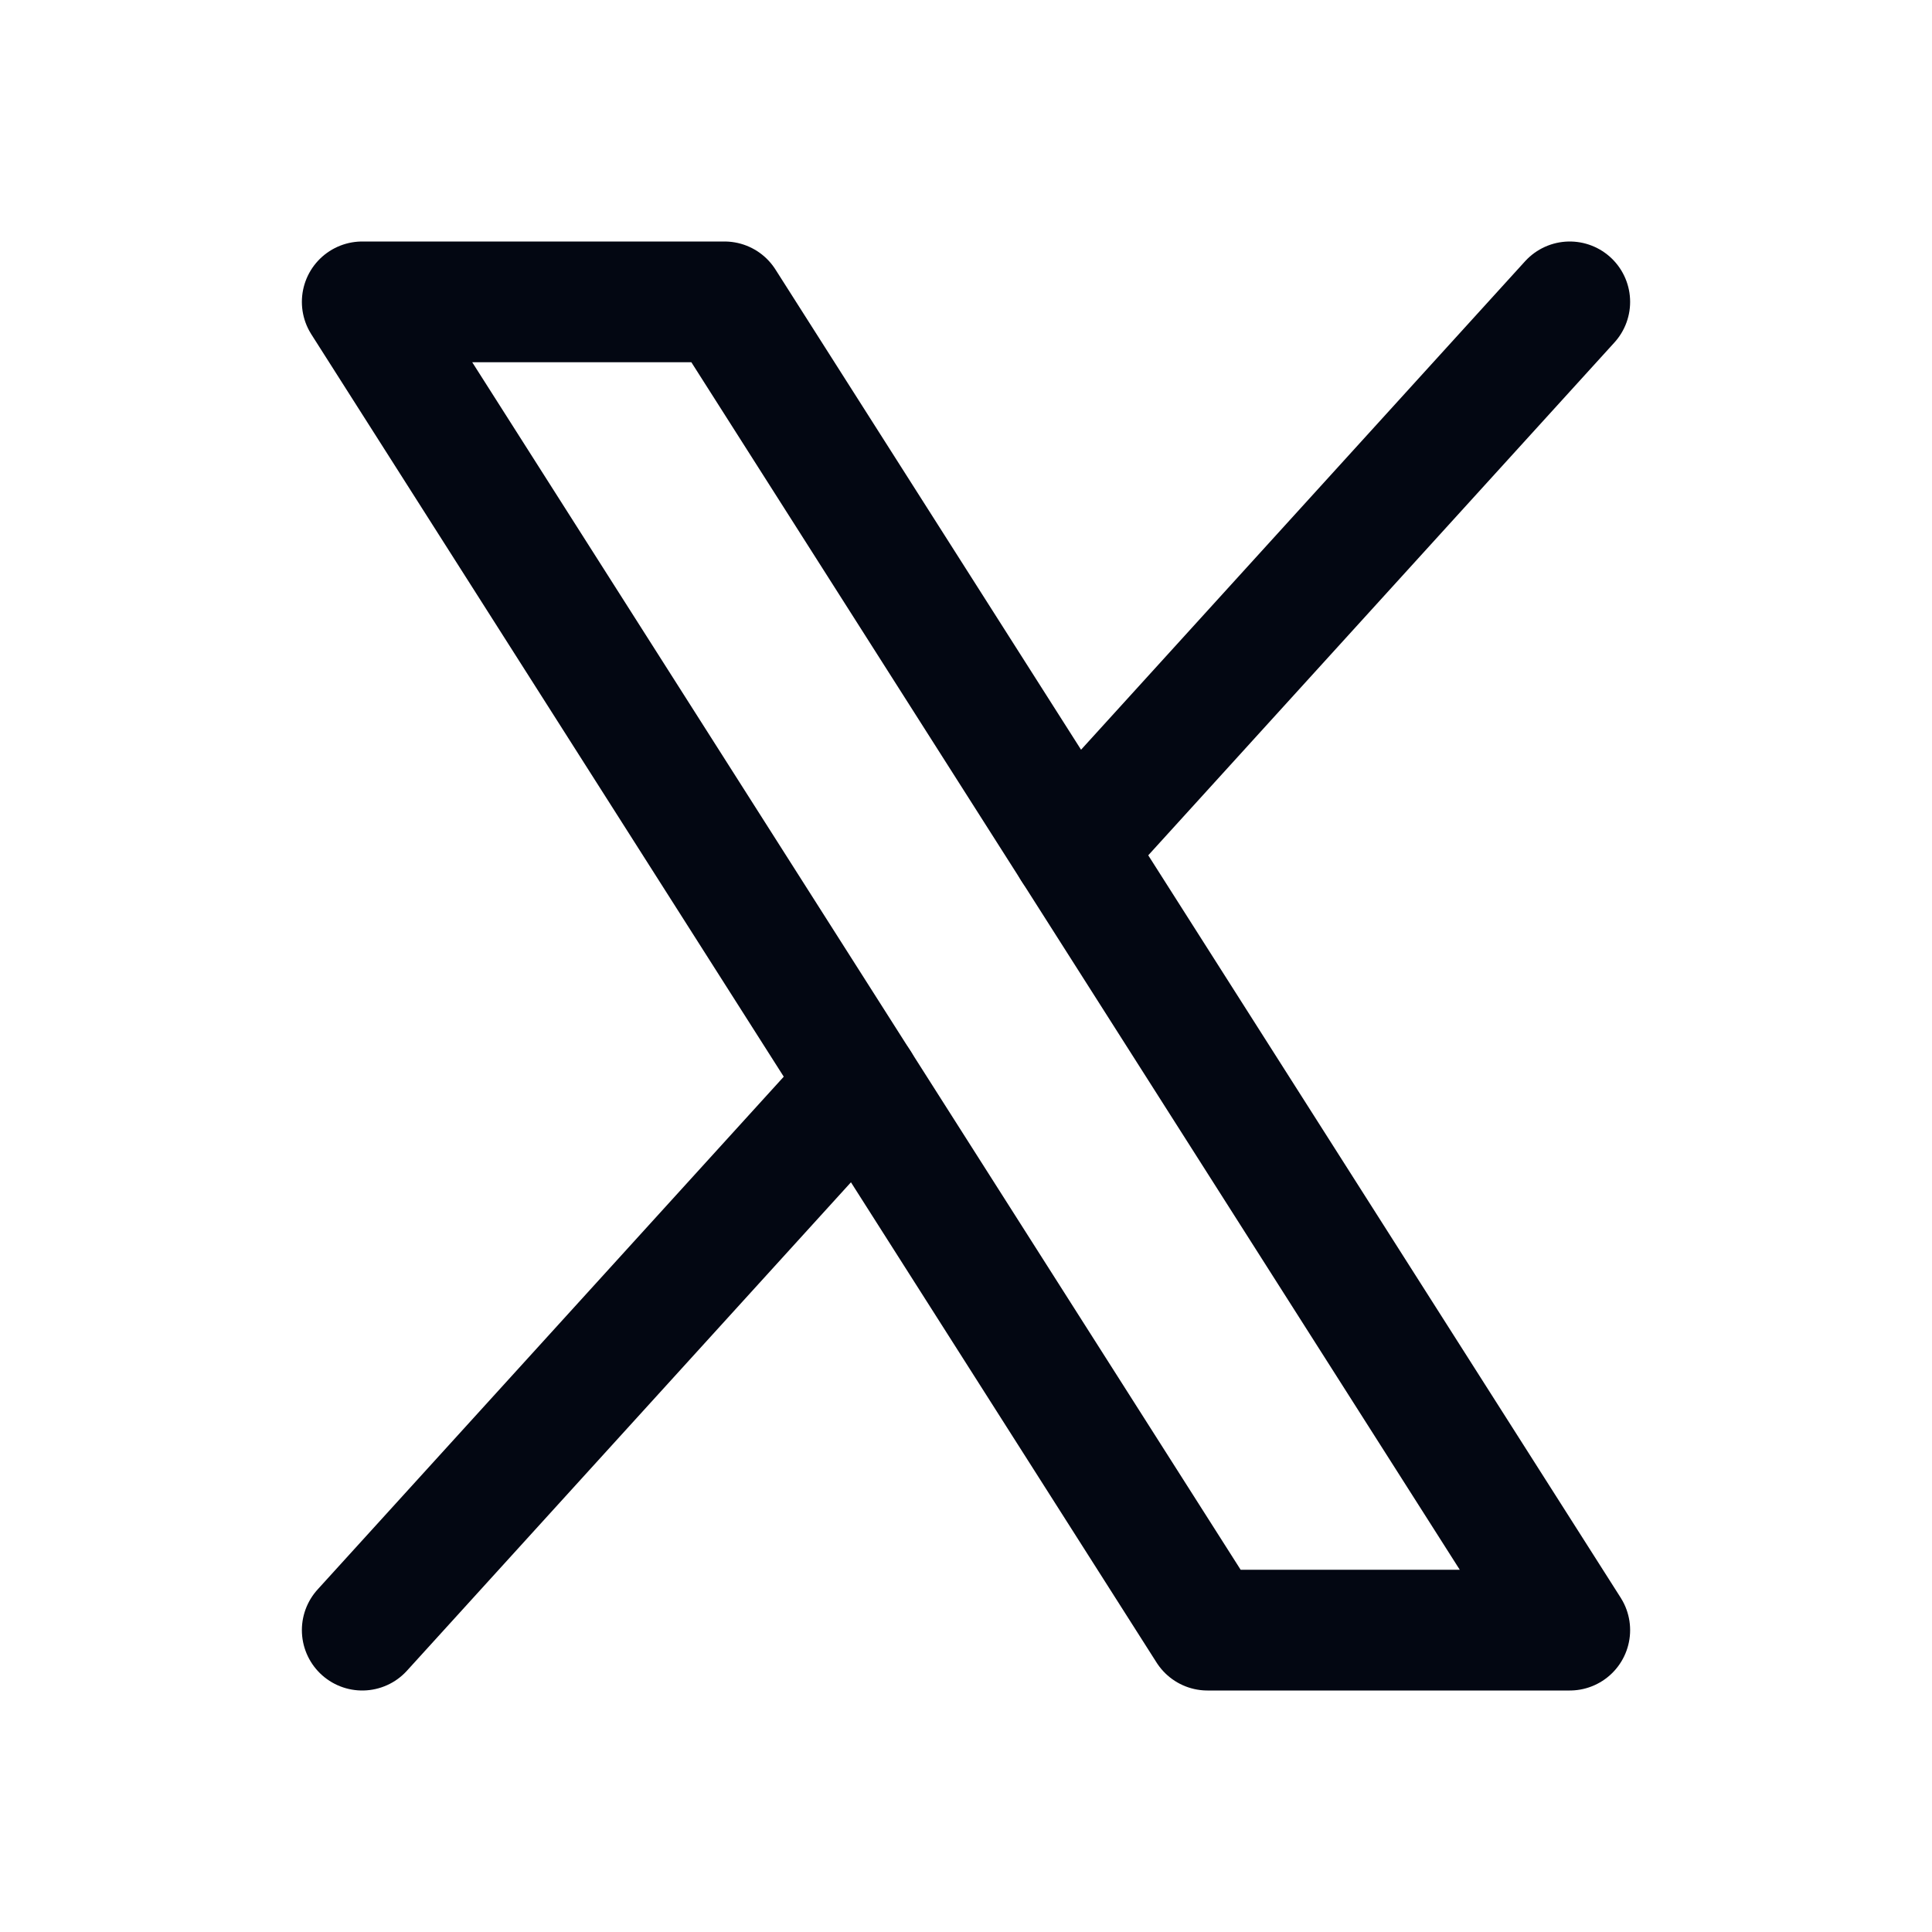 <svg width="32" height="32" viewBox="0 0 32 32" fill="none" xmlns="http://www.w3.org/2000/svg">
<path d="M6 5H12L26 27H20L6 5Z" stroke="#030712" stroke-width="2" stroke-linecap="round" stroke-linejoin="round"/>
<path d="M14.235 17.941L6 27" stroke="#030712" stroke-width="2" stroke-linecap="round" stroke-linejoin="round"/>
<path d="M26 5L17.765 14.059" stroke="#030712" stroke-width="2" stroke-linecap="round" stroke-linejoin="round"/>
</svg>
